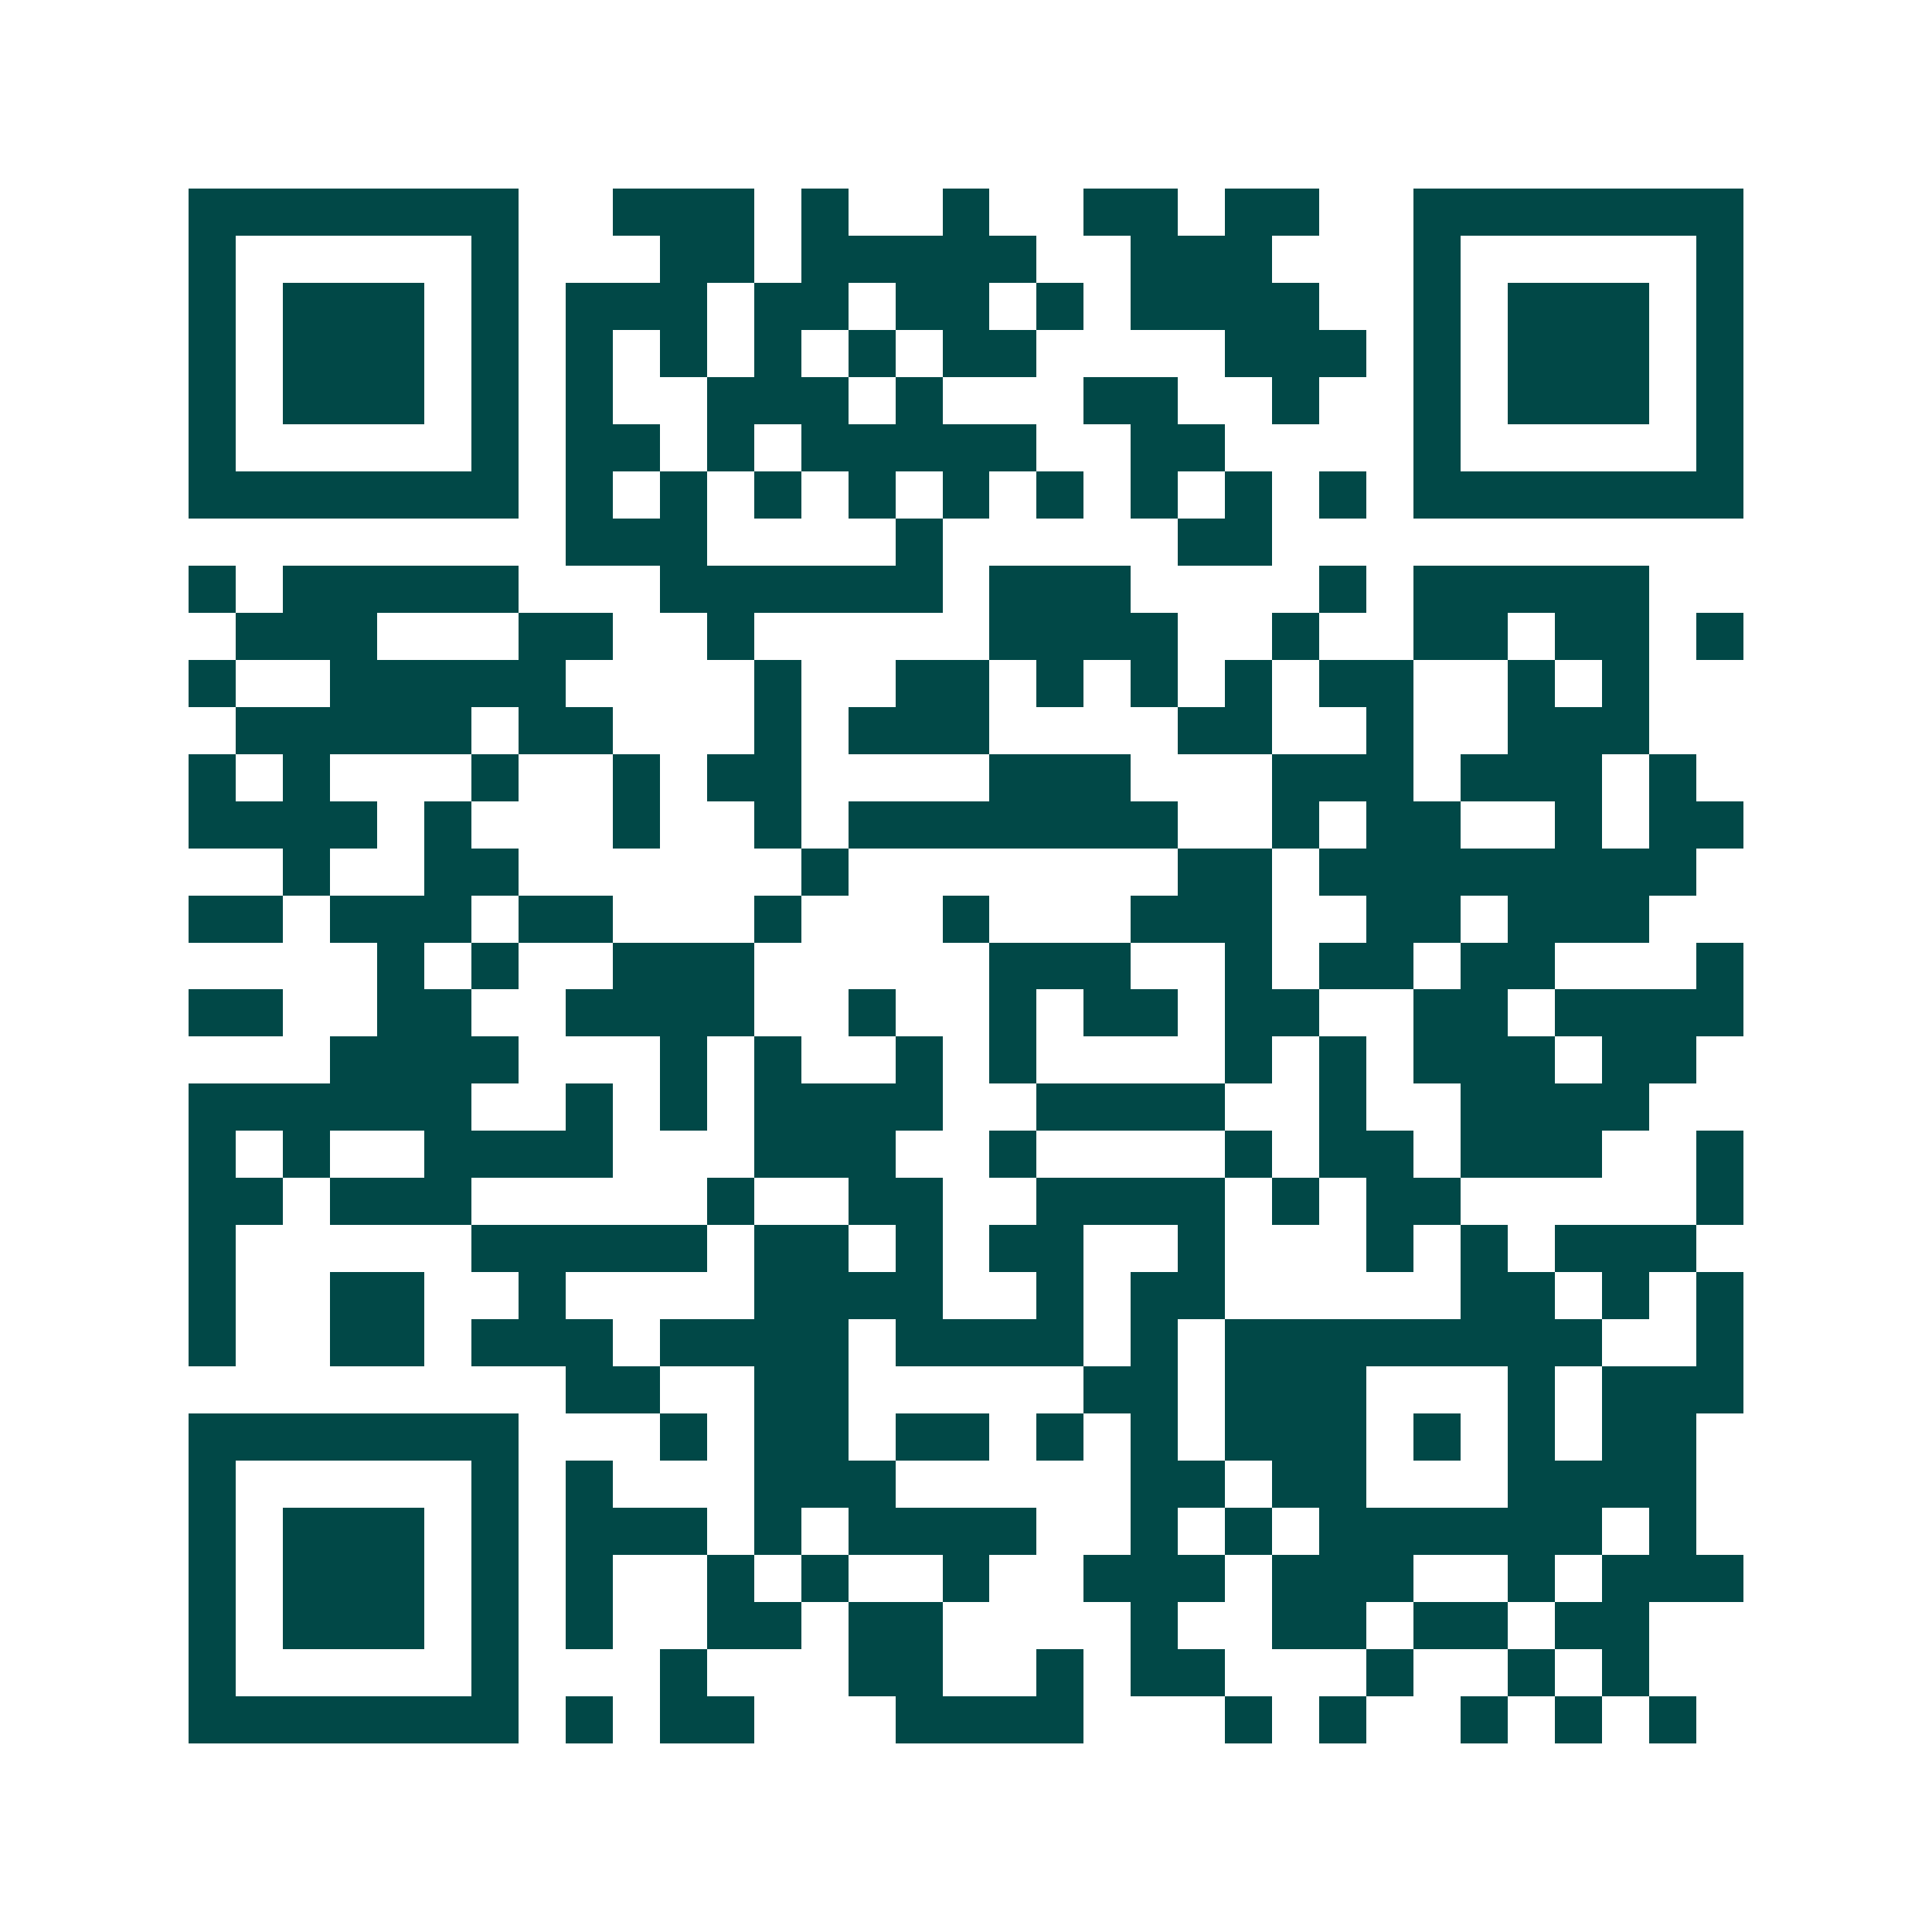 <svg xmlns="http://www.w3.org/2000/svg" width="200" height="200" viewBox="0 0 41 41" shape-rendering="crispEdges"><path fill="#ffffff" d="M0 0h41v41H0z"/><path stroke="#014847" d="M4 4.5h7m2 0h3m1 0h1m2 0h1m2 0h2m1 0h2m2 0h7M4 5.5h1m5 0h1m3 0h2m1 0h5m2 0h3m3 0h1m5 0h1M4 6.5h1m1 0h3m1 0h1m1 0h3m1 0h2m1 0h2m1 0h1m1 0h4m2 0h1m1 0h3m1 0h1M4 7.5h1m1 0h3m1 0h1m1 0h1m1 0h1m1 0h1m1 0h1m1 0h2m4 0h3m1 0h1m1 0h3m1 0h1M4 8.5h1m1 0h3m1 0h1m1 0h1m2 0h3m1 0h1m3 0h2m2 0h1m2 0h1m1 0h3m1 0h1M4 9.5h1m5 0h1m1 0h2m1 0h1m1 0h5m2 0h2m4 0h1m5 0h1M4 10.5h7m1 0h1m1 0h1m1 0h1m1 0h1m1 0h1m1 0h1m1 0h1m1 0h1m1 0h1m1 0h7M12 11.5h3m4 0h1m5 0h2M4 12.5h1m1 0h5m3 0h6m1 0h3m4 0h1m1 0h5M5 13.5h3m3 0h2m2 0h1m5 0h4m2 0h1m2 0h2m1 0h2m1 0h1M4 14.5h1m2 0h5m4 0h1m2 0h2m1 0h1m1 0h1m1 0h1m1 0h2m2 0h1m1 0h1M5 15.5h5m1 0h2m3 0h1m1 0h3m4 0h2m2 0h1m2 0h3M4 16.5h1m1 0h1m3 0h1m2 0h1m1 0h2m4 0h3m3 0h3m1 0h3m1 0h1M4 17.5h4m1 0h1m3 0h1m2 0h1m1 0h7m2 0h1m1 0h2m2 0h1m1 0h2M6 18.5h1m2 0h2m6 0h1m7 0h2m1 0h8M4 19.5h2m1 0h3m1 0h2m3 0h1m3 0h1m3 0h3m2 0h2m1 0h3M8 20.5h1m1 0h1m2 0h3m5 0h3m2 0h1m1 0h2m1 0h2m3 0h1M4 21.5h2m2 0h2m2 0h4m2 0h1m2 0h1m1 0h2m1 0h2m2 0h2m1 0h4M7 22.5h4m3 0h1m1 0h1m2 0h1m1 0h1m4 0h1m1 0h1m1 0h3m1 0h2M4 23.5h6m2 0h1m1 0h1m1 0h4m2 0h4m2 0h1m2 0h4M4 24.5h1m1 0h1m2 0h4m3 0h3m2 0h1m4 0h1m1 0h2m1 0h3m2 0h1M4 25.5h2m1 0h3m5 0h1m2 0h2m2 0h4m1 0h1m1 0h2m5 0h1M4 26.5h1m5 0h5m1 0h2m1 0h1m1 0h2m2 0h1m3 0h1m1 0h1m1 0h3M4 27.5h1m2 0h2m2 0h1m4 0h4m2 0h1m1 0h2m5 0h2m1 0h1m1 0h1M4 28.5h1m2 0h2m1 0h3m1 0h4m1 0h4m1 0h1m1 0h8m2 0h1M12 29.5h2m2 0h2m5 0h2m1 0h3m3 0h1m1 0h3M4 30.5h7m3 0h1m1 0h2m1 0h2m1 0h1m1 0h1m1 0h3m1 0h1m1 0h1m1 0h2M4 31.5h1m5 0h1m1 0h1m3 0h3m5 0h2m1 0h2m3 0h4M4 32.5h1m1 0h3m1 0h1m1 0h3m1 0h1m1 0h4m2 0h1m1 0h1m1 0h6m1 0h1M4 33.5h1m1 0h3m1 0h1m1 0h1m2 0h1m1 0h1m2 0h1m2 0h3m1 0h3m2 0h1m1 0h3M4 34.5h1m1 0h3m1 0h1m1 0h1m2 0h2m1 0h2m4 0h1m2 0h2m1 0h2m1 0h2M4 35.5h1m5 0h1m3 0h1m3 0h2m2 0h1m1 0h2m3 0h1m2 0h1m1 0h1M4 36.5h7m1 0h1m1 0h2m3 0h4m3 0h1m1 0h1m2 0h1m1 0h1m1 0h1"/></svg>
